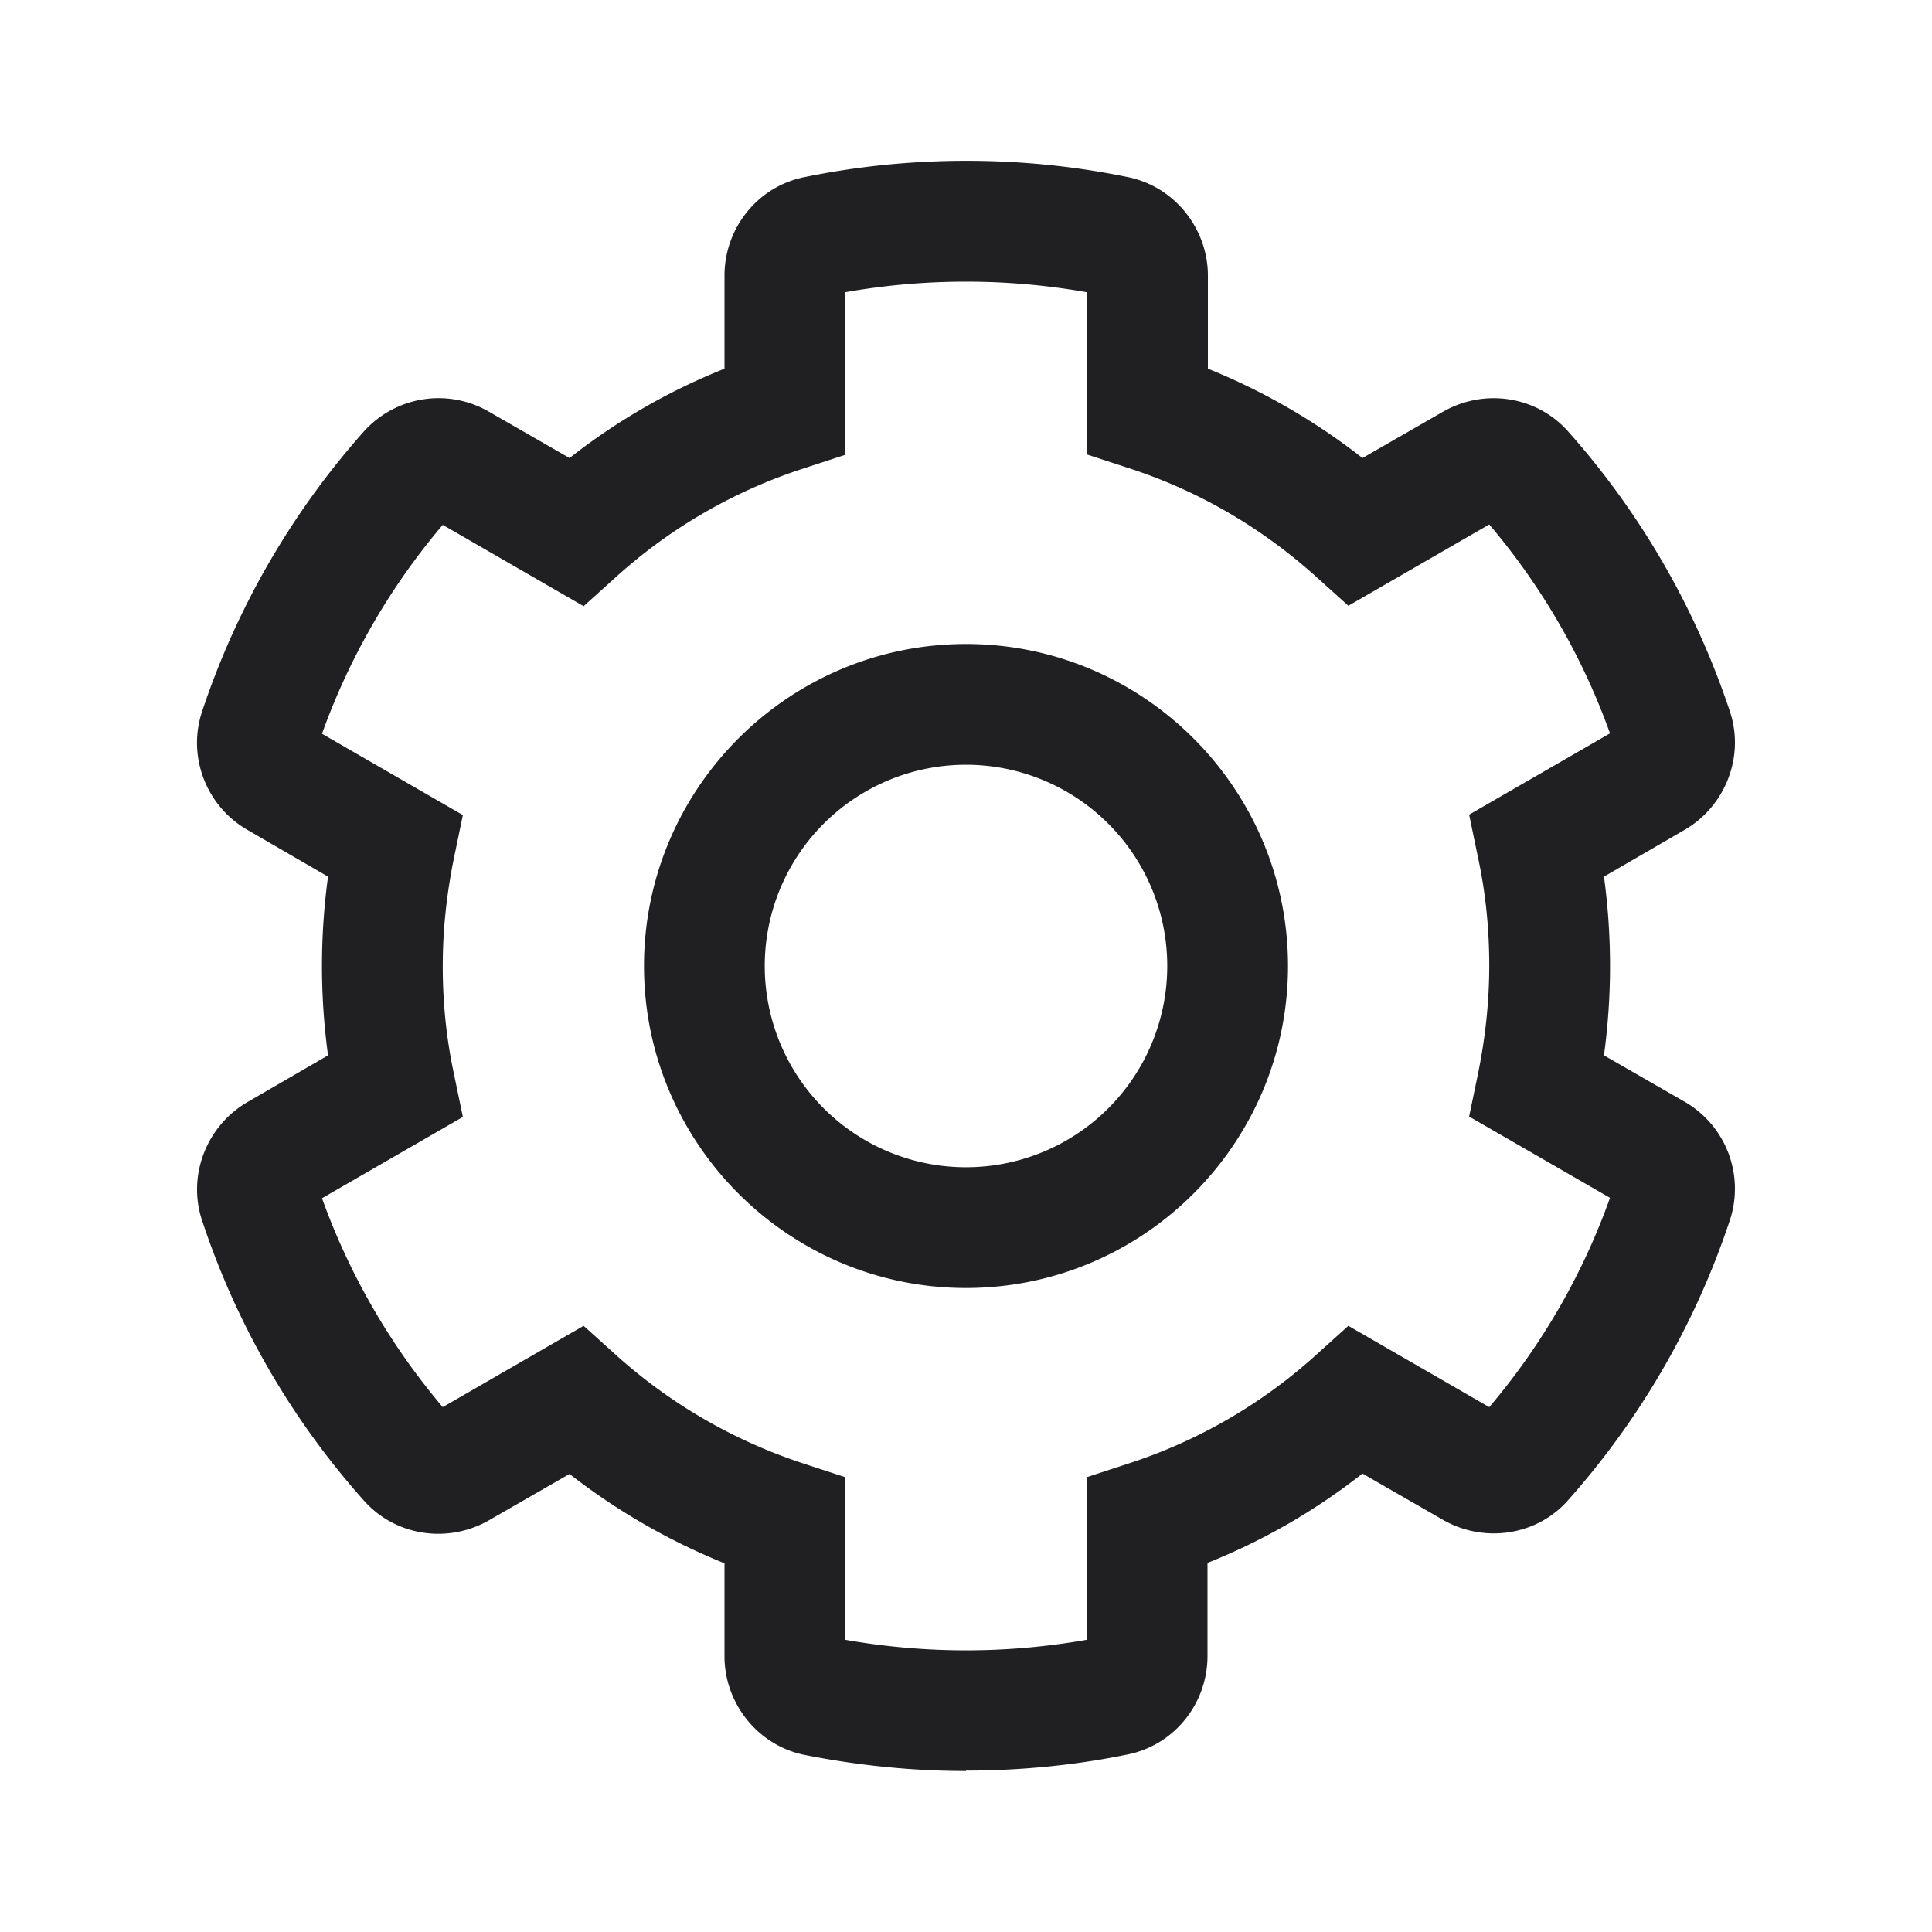 <svg width="24" height="24" fill="none" xmlns="http://www.w3.org/2000/svg"><path fill-rule="evenodd" clip-rule="evenodd" d="M9.995 21.8c.655.13 1.33.2 2.005.2v-.005c.67 0 1.35-.065 2.005-.2.58-.115.995-.63.995-1.225v-1.155a7.777 7.777 0 0 0 1.925-1.11l1 .575c.515.295 1.17.195 1.555-.245a9.956 9.956 0 0 0 2.01-3.48 1.247 1.247 0 0 0-.565-1.47l-1-.575a8.224 8.224 0 0 0 0-2.22l1-.58c.51-.295.75-.915.565-1.47a9.956 9.956 0 0 0-2.01-3.48c-.39-.44-1.04-.54-1.555-.245l-1 .575a7.907 7.907 0 0 0-1.92-1.11V3.425c0-.59-.42-1.11-.995-1.225-1.31-.27-2.7-.27-4.015 0-.58.115-.995.63-.995 1.225V4.58a7.777 7.777 0 0 0-1.925 1.11l-1-.575a1.248 1.248 0 0 0-1.555.245 9.956 9.956 0 0 0-2.01 3.48c-.185.555.05 1.175.565 1.47l1 .58a8.224 8.224 0 0 0 0 2.22l-1 .58c-.51.295-.75.915-.565 1.47a9.88 9.88 0 0 0 2.01 3.48c.39.44 1.04.54 1.555.245l1-.575c.59.46 1.235.83 1.925 1.11v1.155c0 .59.42 1.11.995 1.225Zm3.505-1.43a8.637 8.637 0 0 1-3 0v-2.02l-.52-.17a6.501 6.501 0 0 1-2.325-1.345l-.405-.365-1.75 1.01A8.421 8.421 0 0 1 4 14.885l1.75-1.01-.11-.53c-.095-.44-.14-.89-.14-1.345 0-.455.05-.905.14-1.345l.11-.53L4 9.115A8.38 8.38 0 0 1 5.5 6.52l1.75 1.01.405-.365A6.428 6.428 0 0 1 9.98 5.82l.52-.17V3.63a8.637 8.637 0 0 1 3 0v2.015l.52.17c.865.28 1.645.735 2.325 1.345l.405.365 1.75-1.01A8.38 8.38 0 0 1 20 9.11l-1.75 1.01.11.53c.095.44.14.89.14 1.345 0 .455-.05.905-.14 1.345l-.11.53L20 14.88a8.346 8.346 0 0 1-1.5 2.6l-1.75-1.01-.405.365a6.428 6.428 0 0 1-2.325 1.345l-.52.17v2.02ZM8 12c0 2.205 1.795 4 4 4s4-1.795 4-4-1.795-4-4-4-4 1.795-4 4Zm1.5 0a2.5 2.5 0 0 1 5 0 2.5 2.5 0 0 1-5 0Z" fill="#202023"/></svg>